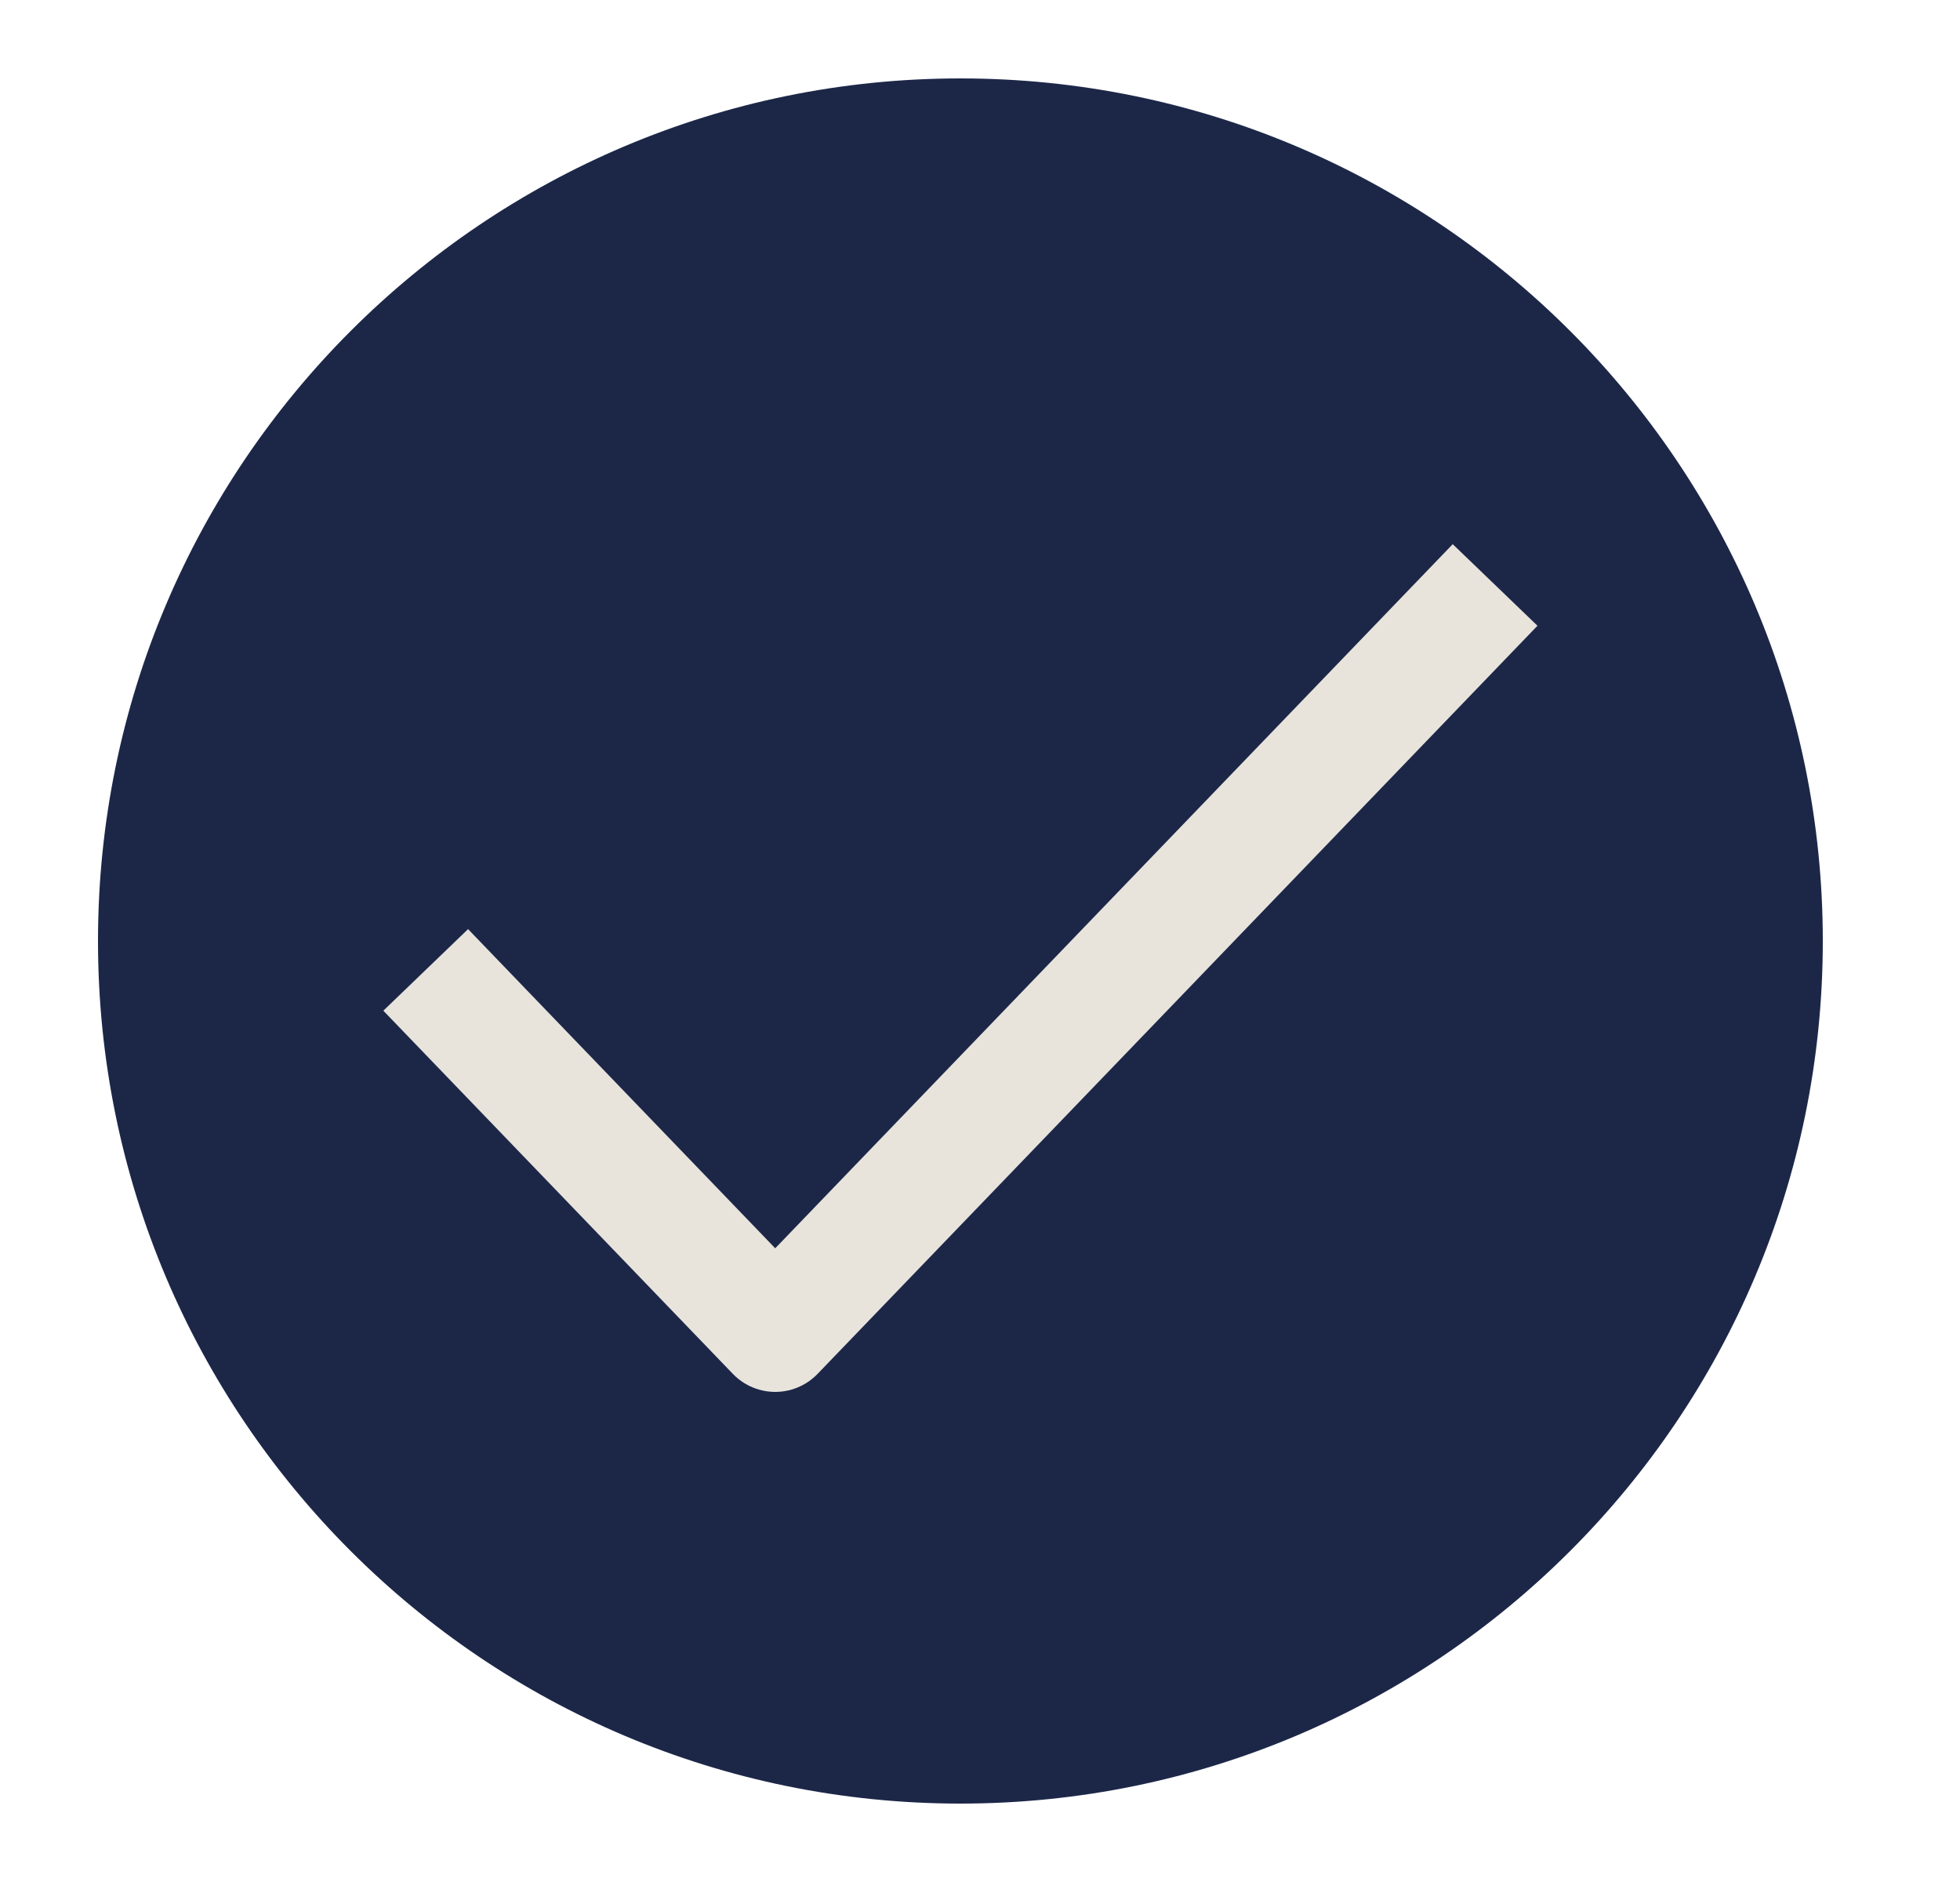 <svg xmlns="http://www.w3.org/2000/svg" fill="none" viewBox="0 0 25 24" height="24" width="25">
<path fill="#1C2748" d="M12.25 23C18.325 23 23.25 18.075 23.25 12C23.25 5.925 18.325 1 12.25 1C6.175 1 1.25 5.925 1.25 12C1.25 18.075 6.175 23 12.25 23Z"></path>
<path stroke-linejoin="round" stroke-linecap="square" stroke-width="1.5" stroke="#E8E4DC" d="M18.55 8L9.888 17L5.95 12.909"></path>
</svg>
